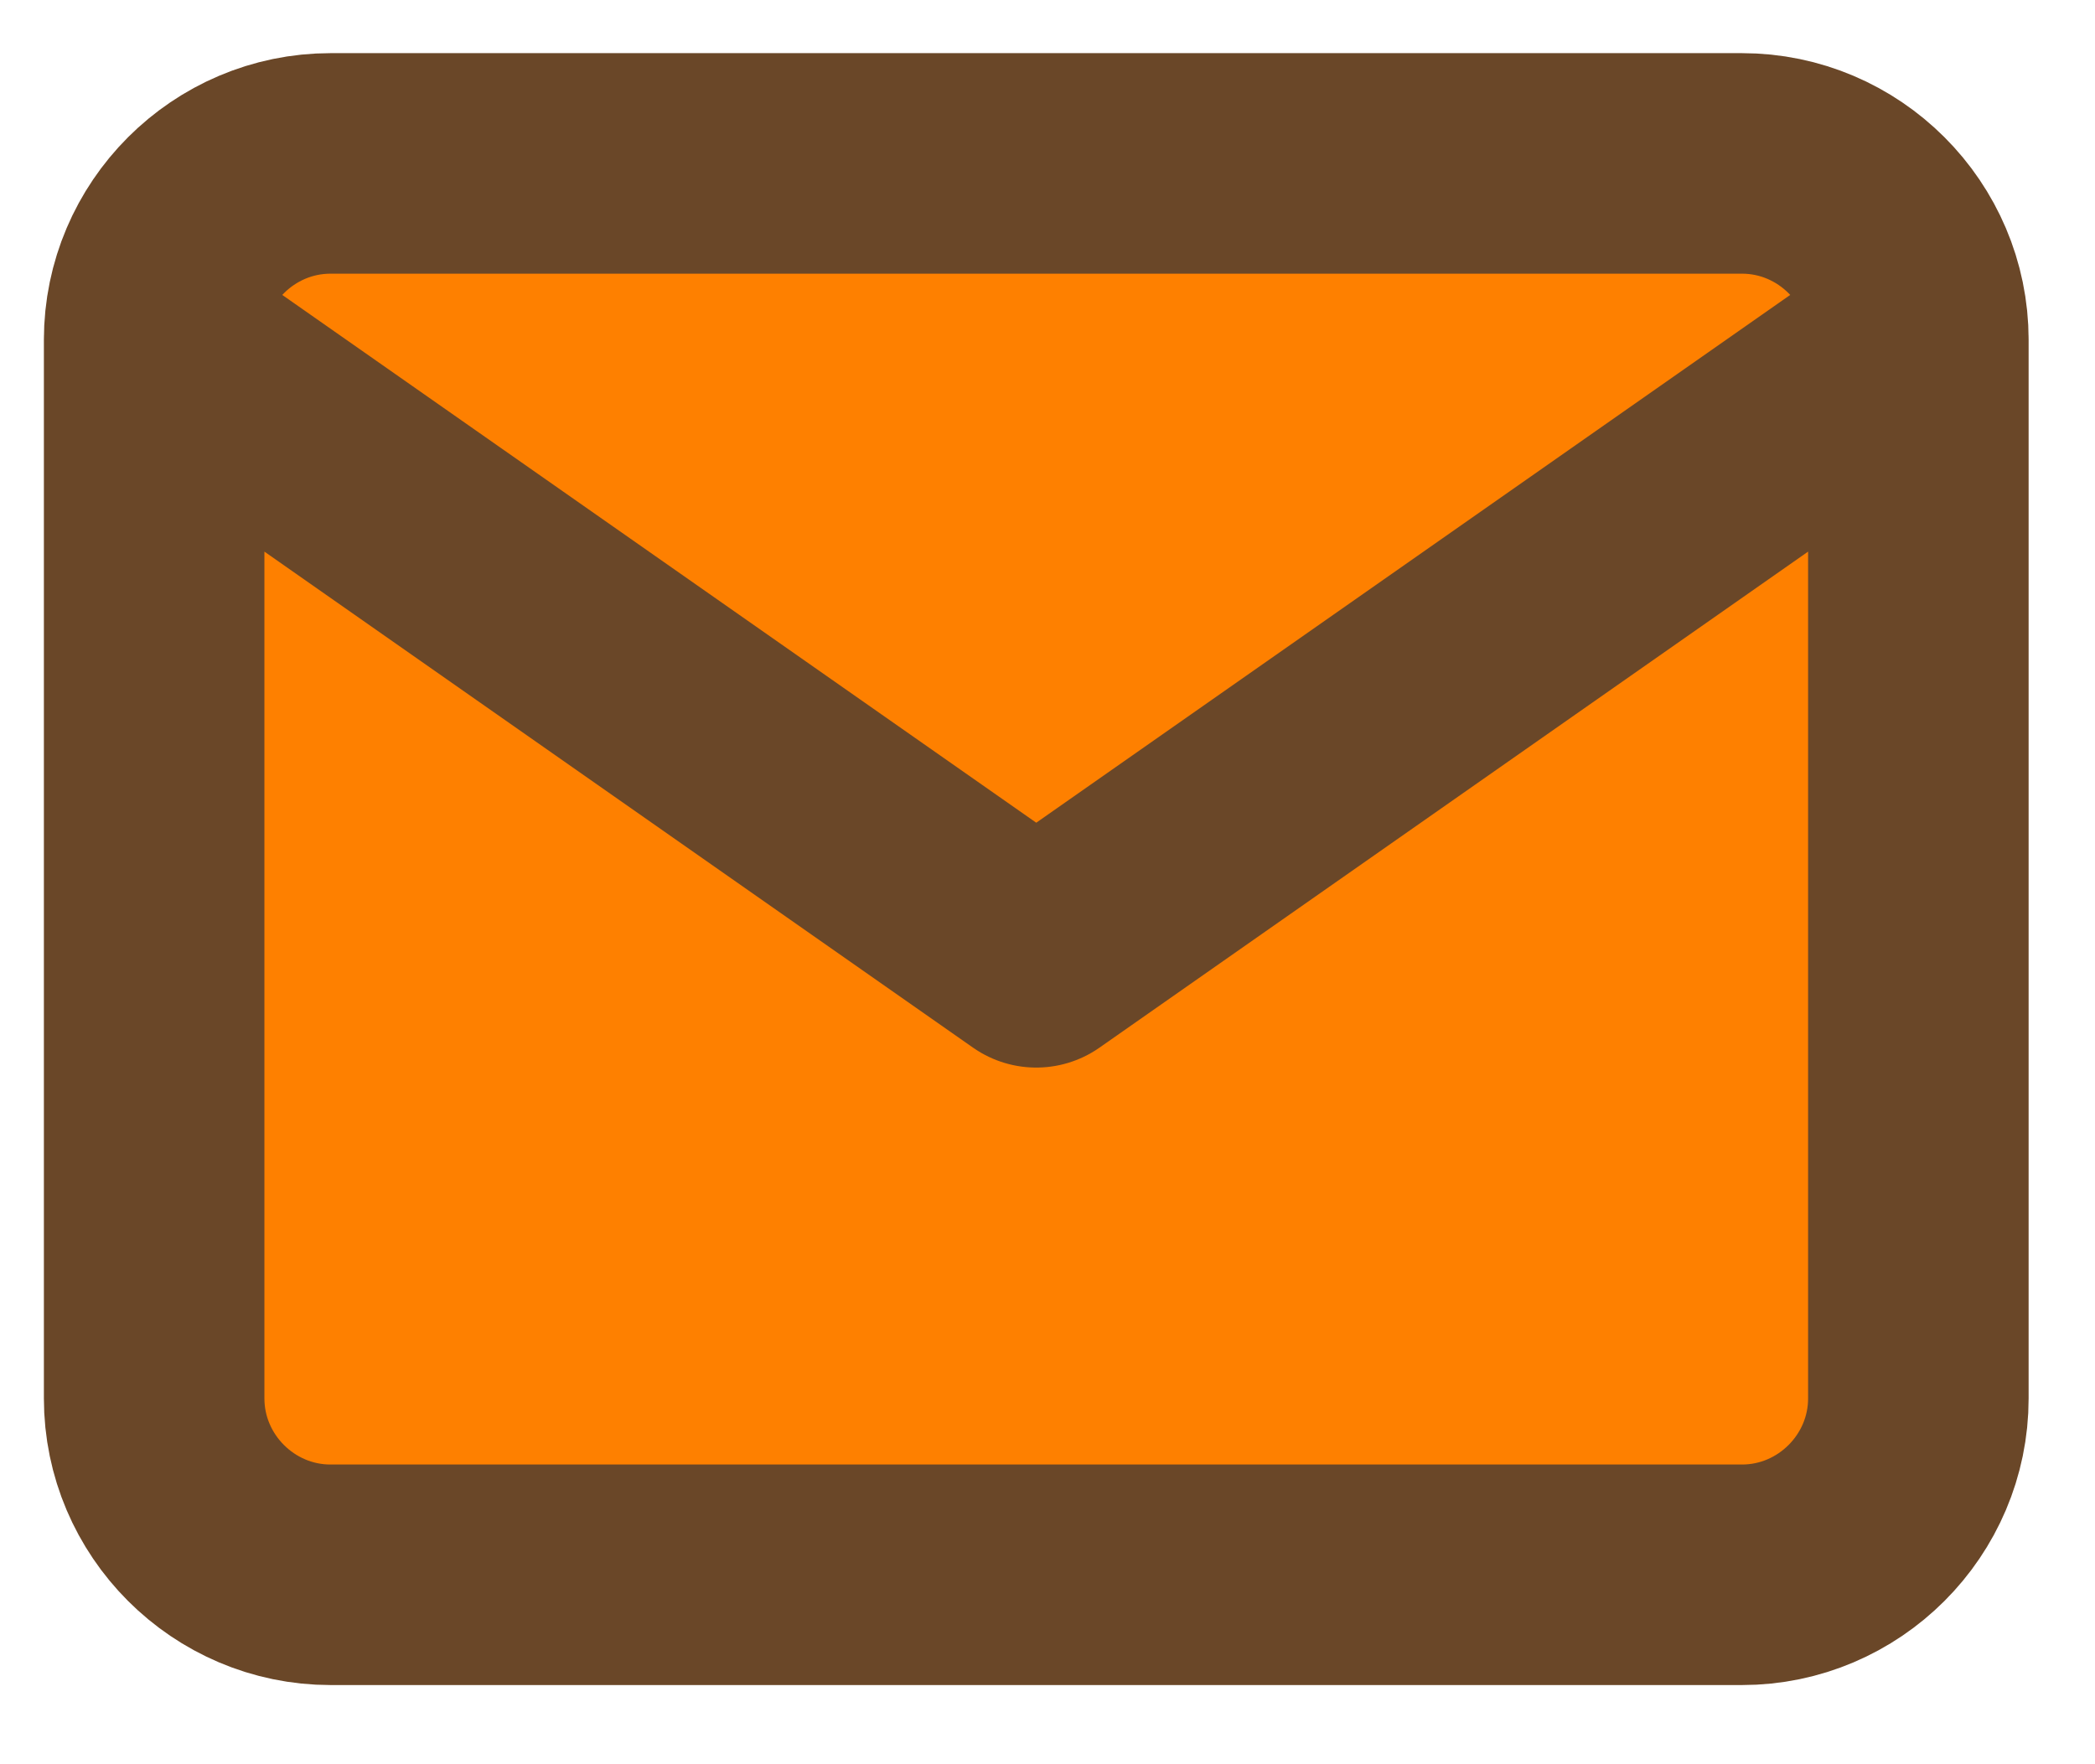 <svg width="19" height="16" viewBox="0 0 19 16" fill="none" xmlns="http://www.w3.org/2000/svg">
<path d="M2.998 1.482H15.798C16.678 1.482 17.398 2.202 17.398 3.082V12.682C17.398 13.562 16.678 14.282 15.798 14.282H2.998C2.118 14.282 1.398 13.562 1.398 12.682V3.082C1.398 2.202 2.118 1.482 2.998 1.482Z" fill="#FE8000"/>
<path d="M17.398 3.082L9.398 8.682L1.398 3.082" fill="#FE8000"/>
<path d="M17.398 3.082C17.398 2.202 16.678 1.482 15.798 1.482H2.998C2.118 1.482 1.398 2.202 1.398 3.082M17.398 3.082V12.682C17.398 13.562 16.678 14.282 15.798 14.282H2.998C2.118 14.282 1.398 13.562 1.398 12.682V3.082M17.398 3.082L9.398 8.682L1.398 3.082" stroke="#6A4728" stroke-width="2" stroke-linecap="round" stroke-linejoin="round"/>
</svg>
